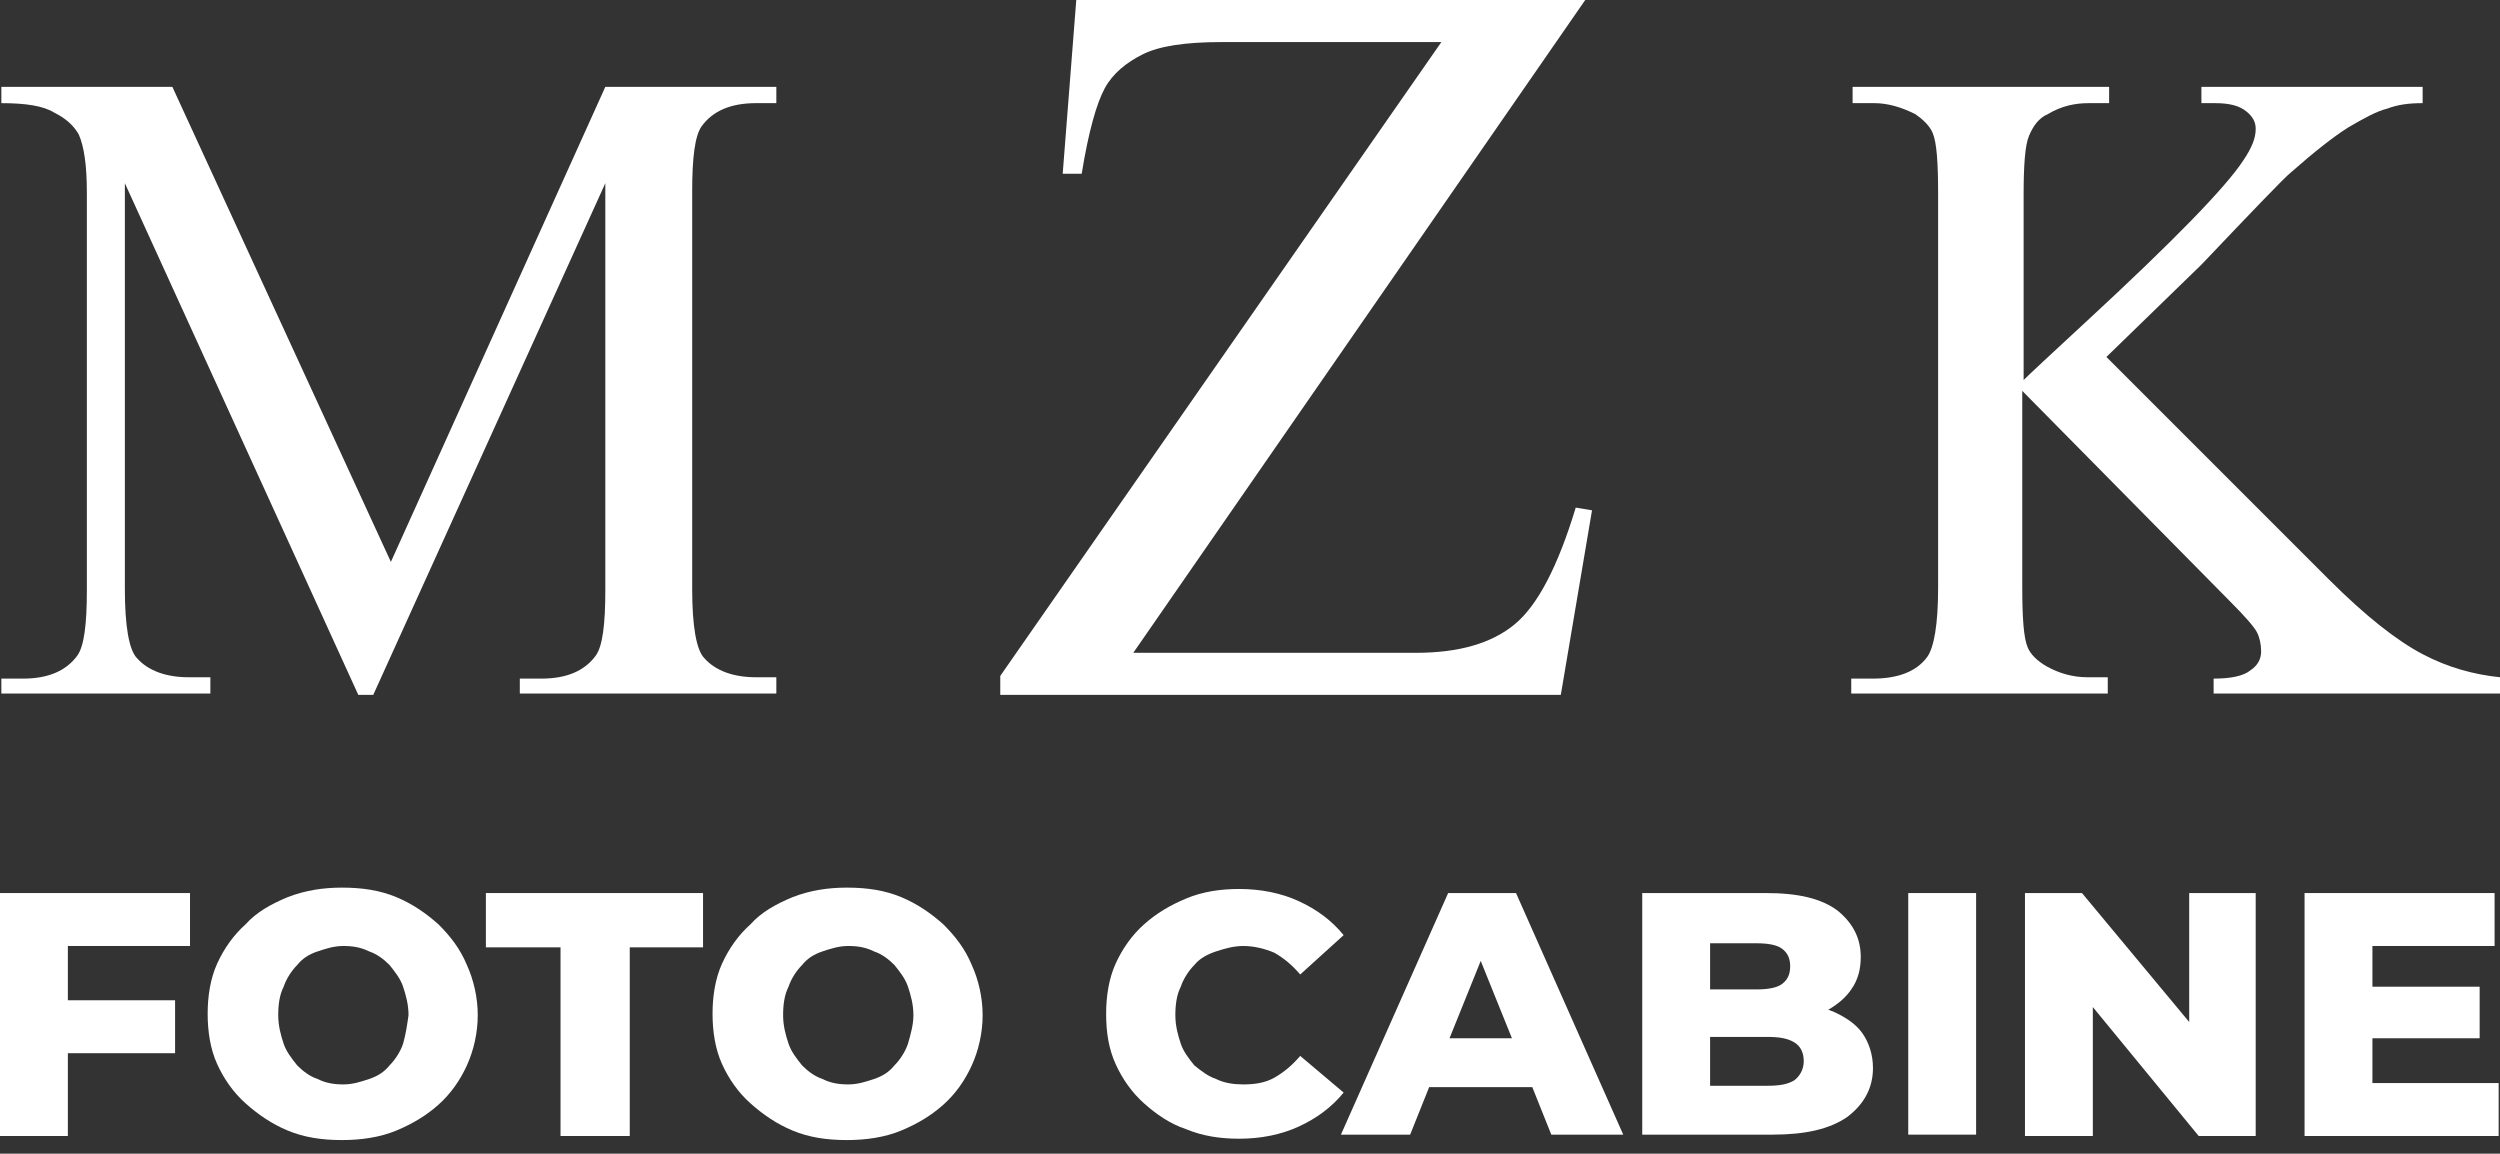 <?xml version="1.0" encoding="utf-8"?>
<!-- Generator: Adobe Illustrator 27.0.0, SVG Export Plug-In . SVG Version: 6.00 Build 0)  -->
<svg version="1.1" id="Layer_1" xmlns="http://www.w3.org/2000/svg" xmlns:xlink="http://www.w3.org/1999/xlink" x="0px" y="0px"
	 viewBox="0 0 184.2 85" style="enable-background:new 0 0 184.2 85;" xml:space="preserve">
<rect x="0" y="0" width="184.2" height="85" fill="#333333" stroke="none"/>
<style type="text/css">
	.st0{fill:#FFFFFF;}
</style>
<g>
	<polygon class="st0" points="0,83.7 5,83.7 5,77.6 12.9,77.6 12.9,73.7 5,73.7 5,69.7 14,69.7 14,65.8 0,65.8 	"/>
	<path class="st0" d="M32.3,68.1c-0.9-0.8-1.9-1.5-3.1-2s-2.5-0.7-4-0.7c-1.4,0-2.7,0.2-4,0.7c-1.2,0.5-2.3,1.1-3.1,2
		c-0.9,0.8-1.6,1.8-2.1,2.9s-0.7,2.4-0.7,3.7c0,1.3,0.2,2.6,0.7,3.7s1.2,2.1,2.1,2.9s1.9,1.5,3.1,2s2.5,0.7,4,0.7
		c1.4,0,2.8-0.2,4-0.7s2.2-1.1,3.1-1.9c0.9-0.8,1.6-1.8,2.1-2.9s0.8-2.4,0.8-3.7c0-1.3-0.3-2.6-0.8-3.7C33.9,69.9,33.2,69,32.3,68.1
		z M29.7,76.9c-0.2,0.6-0.6,1.2-1,1.6c-0.4,0.5-0.9,0.8-1.5,1s-1.2,0.4-1.9,0.4c-0.7,0-1.3-0.1-1.9-0.4c-0.6-0.2-1.1-0.6-1.5-1
		c-0.4-0.5-0.8-1-1-1.6s-0.4-1.3-0.4-2.1c0-0.8,0.1-1.5,0.4-2.1c0.2-0.6,0.6-1.2,1-1.6c0.4-0.5,0.9-0.8,1.5-1s1.2-0.4,1.9-0.4
		c0.7,0,1.3,0.1,1.9,0.4c0.6,0.2,1.1,0.6,1.5,1c0.4,0.5,0.8,1,1,1.6s0.4,1.3,0.4,2.1C30,75.5,29.9,76.2,29.7,76.9z"/>
	<polygon class="st0" points="35.8,69.8 41.3,69.8 41.3,83.7 46.4,83.7 46.4,69.8 51.8,69.8 51.8,65.8 35.8,65.8 	"/>
	<path class="st0" d="M69.5,68.1c-0.9-0.8-1.9-1.5-3.1-2s-2.5-0.7-4-0.7c-1.4,0-2.7,0.2-4,0.7c-1.2,0.5-2.3,1.1-3.1,2
		c-0.9,0.8-1.6,1.8-2.1,2.9s-0.7,2.4-0.7,3.7c0,1.3,0.2,2.6,0.7,3.7s1.2,2.1,2.1,2.9c0.9,0.8,1.9,1.5,3.1,2c1.2,0.5,2.5,0.7,4,0.7
		c1.4,0,2.8-0.2,4-0.7s2.2-1.1,3.1-1.9s1.6-1.8,2.1-2.9s0.8-2.4,0.8-3.7c0-1.3-0.3-2.6-0.8-3.7C71.1,69.9,70.4,69,69.5,68.1z
		 M66.9,76.9c-0.2,0.6-0.6,1.2-1,1.6c-0.4,0.5-0.9,0.8-1.5,1s-1.2,0.4-1.9,0.4s-1.3-0.1-1.9-0.4c-0.6-0.2-1.1-0.6-1.5-1
		c-0.4-0.5-0.8-1-1-1.6s-0.4-1.3-0.4-2.1c0-0.8,0.1-1.5,0.4-2.1c0.2-0.6,0.6-1.2,1-1.6c0.4-0.5,0.9-0.8,1.5-1s1.2-0.4,1.9-0.4
		s1.3,0.1,1.9,0.4c0.6,0.2,1.1,0.6,1.5,1c0.4,0.5,0.8,1,1,1.6s0.4,1.3,0.4,2.1C67.3,75.5,67.1,76.2,66.9,76.9z"/>
	<path class="st0" d="M95.8,77.8c-0.6,0.7-1.2,1.2-1.9,1.6c-0.7,0.4-1.5,0.5-2.3,0.5c-0.7,0-1.4-0.1-2-0.4c-0.6-0.2-1.1-0.6-1.6-1
		c-0.4-0.5-0.8-1-1-1.6s-0.4-1.3-0.4-2.1c0-0.8,0.1-1.5,0.4-2.1c0.2-0.6,0.6-1.2,1-1.6c0.4-0.5,1-0.8,1.6-1s1.3-0.4,2-0.4
		c0.8,0,1.6,0.2,2.3,0.5c0.7,0.4,1.3,0.9,1.9,1.6l3.2-2.9c-0.9-1.1-2-1.9-3.3-2.5s-2.8-0.9-4.4-0.9c-1.4,0-2.7,0.2-3.9,0.7
		c-1.2,0.5-2.2,1.1-3.1,1.9s-1.6,1.8-2.1,2.9s-0.7,2.4-0.7,3.7c0,1.4,0.2,2.6,0.7,3.7s1.2,2.1,2.1,2.9s1.9,1.5,3.1,1.9
		c1.2,0.5,2.5,0.7,3.9,0.7c1.6,0,3.1-0.3,4.4-0.9s2.4-1.4,3.3-2.5L95.8,77.8z"/>
	<path class="st0" d="M106.7,65.8l-7.9,17.8h5.1l1.4-3.5h7.6l1.4,3.5h5.3l-7.9-17.8H106.7z M106.8,76.5l2.3-5.7l2.3,5.7H106.8z"/>
	<path class="st0" d="M135,74.5c-0.1,0-0.2-0.1-0.3-0.1c0.7-0.4,1.3-0.9,1.7-1.5c0.5-0.7,0.7-1.5,0.7-2.4c0-1.4-0.6-2.5-1.7-3.4
		c-1.2-0.9-2.9-1.3-5.3-1.3H121v17.8h9.6c2.4,0,4.2-0.4,5.5-1.3c1.2-0.9,1.9-2.1,1.9-3.6c0-1-0.3-1.9-0.8-2.6S135.9,74.9,135,74.5z
		 M129.4,69.5c0.8,0,1.5,0.1,1.9,0.4s0.6,0.7,0.6,1.3c0,0.6-0.2,1-0.6,1.3c-0.4,0.3-1.1,0.4-1.9,0.4H126v-3.4
		C126,69.5,129.4,69.5,129.4,69.5z M132.2,79.6c-0.5,0.3-1.1,0.4-2,0.4H126v-3.6h4.2c0.9,0,1.5,0.1,2,0.4s0.7,0.8,0.7,1.4
		S132.6,79.3,132.2,79.6z"/>
	<rect x="140.6" y="65.8" class="st0" width="5" height="17.8"/>
	<polygon class="st0" points="161.3,75.3 153.4,65.8 149.2,65.8 149.2,83.7 154.2,83.7 154.2,74.2 162,83.7 166.2,83.7 166.2,65.8 
		161.3,65.8 	"/>
	<polygon class="st0" points="174.8,79.8 174.8,76.5 182.7,76.5 182.7,72.7 174.8,72.7 174.8,69.7 183.8,69.7 183.8,65.8 
		169.8,65.8 169.8,83.7 184.1,83.7 184.1,79.8 	"/>
</g>
<g>
	<g>
		<path class="st0" d="M155.2,26.3l16.4,16.4c2.7,2.7,5,4.5,6.9,5.5s3.8,1.5,5.7,1.7v1.2h-21.1V50c1.3,0,2.2-0.2,2.7-0.6
			c0.6-0.4,0.8-0.9,0.8-1.4s-0.1-1-0.3-1.4s-0.9-1.2-2-2.3L149,28.8v14.4c0,2.3,0.1,3.8,0.4,4.5c0.2,0.5,0.7,1,1.4,1.4
			c0.9,0.5,1.9,0.8,3,0.8h1.5v1.2h-18.9V50h1.6c1.8,0,3.2-0.5,4-1.6c0.5-0.7,0.8-2.4,0.8-5.1v-29c0-2.3-0.1-3.8-0.4-4.5
			c-0.2-0.5-0.7-1-1.3-1.4c-1-0.5-2-0.8-3-0.8h-1.6V6.4h18.9v1.2h-1.5c-1,0-2,0.2-3,0.8c-0.7,0.3-1.1,0.9-1.4,1.6
			c-0.3,0.7-0.4,2.2-0.4,4.4V28c0.4-0.4,1.9-1.8,4.5-4.2c6.5-6,10.4-10,11.7-12c0.6-0.9,0.9-1.6,0.9-2.3c0-0.5-0.2-0.9-0.7-1.3
			c-0.5-0.4-1.2-0.6-2.3-0.6h-1V6.4h16.3v1.2c-1,0-1.8,0.1-2.6,0.4c-0.8,0.2-1.7,0.7-2.9,1.4c-1.1,0.7-2.5,1.8-4.2,3.3
			c-0.5,0.4-2.7,2.7-6.6,6.8L155.2,26.3z"/>
	</g>
	<g>
		<path class="st0" d="M116.8,0L83.5,48.1h20.8c3.2,0,5.6-0.7,7.3-2.1s3.2-4.3,4.5-8.6l1.2,0.2L115,51.2H73.7v-1.4l32.5-46.7H90
			c-2.7,0-4.6,0.3-5.8,0.9S82,5.4,81.4,6.5s-1.2,3.2-1.7,6.3h-1.4l1-12.8H116.8z"/>
	</g>
	<g>
		<path class="st0" d="M26.4,51.2L9.2,13.5v29.9c0,2.7,0.3,4.5,0.9,5.1c0.8,0.9,2.1,1.4,3.8,1.4h1.6v1.2H0.1V50h1.6
			c1.9,0,3.2-0.6,4-1.7c0.5-0.7,0.7-2.3,0.7-4.8V14.2c0-2-0.2-3.4-0.6-4.3C5.4,9.2,4.8,8.7,4,8.3C3.2,7.8,1.9,7.6,0.1,7.6V6.4h12.6
			l16.1,35l15.8-35h12.6v1.2h-1.5c-1.9,0-3.2,0.6-4,1.7C51.2,10,51,11.6,51,14.1v29.3c0,2.7,0.3,4.5,0.9,5.1
			c0.8,0.9,2.1,1.4,3.8,1.4h1.5v1.2H38.3V50h1.6c1.9,0,3.2-0.6,4-1.7c0.5-0.7,0.7-2.3,0.7-4.8v-30L27.5,51.2H26.4z"/>
	</g>
</g>
</svg>
